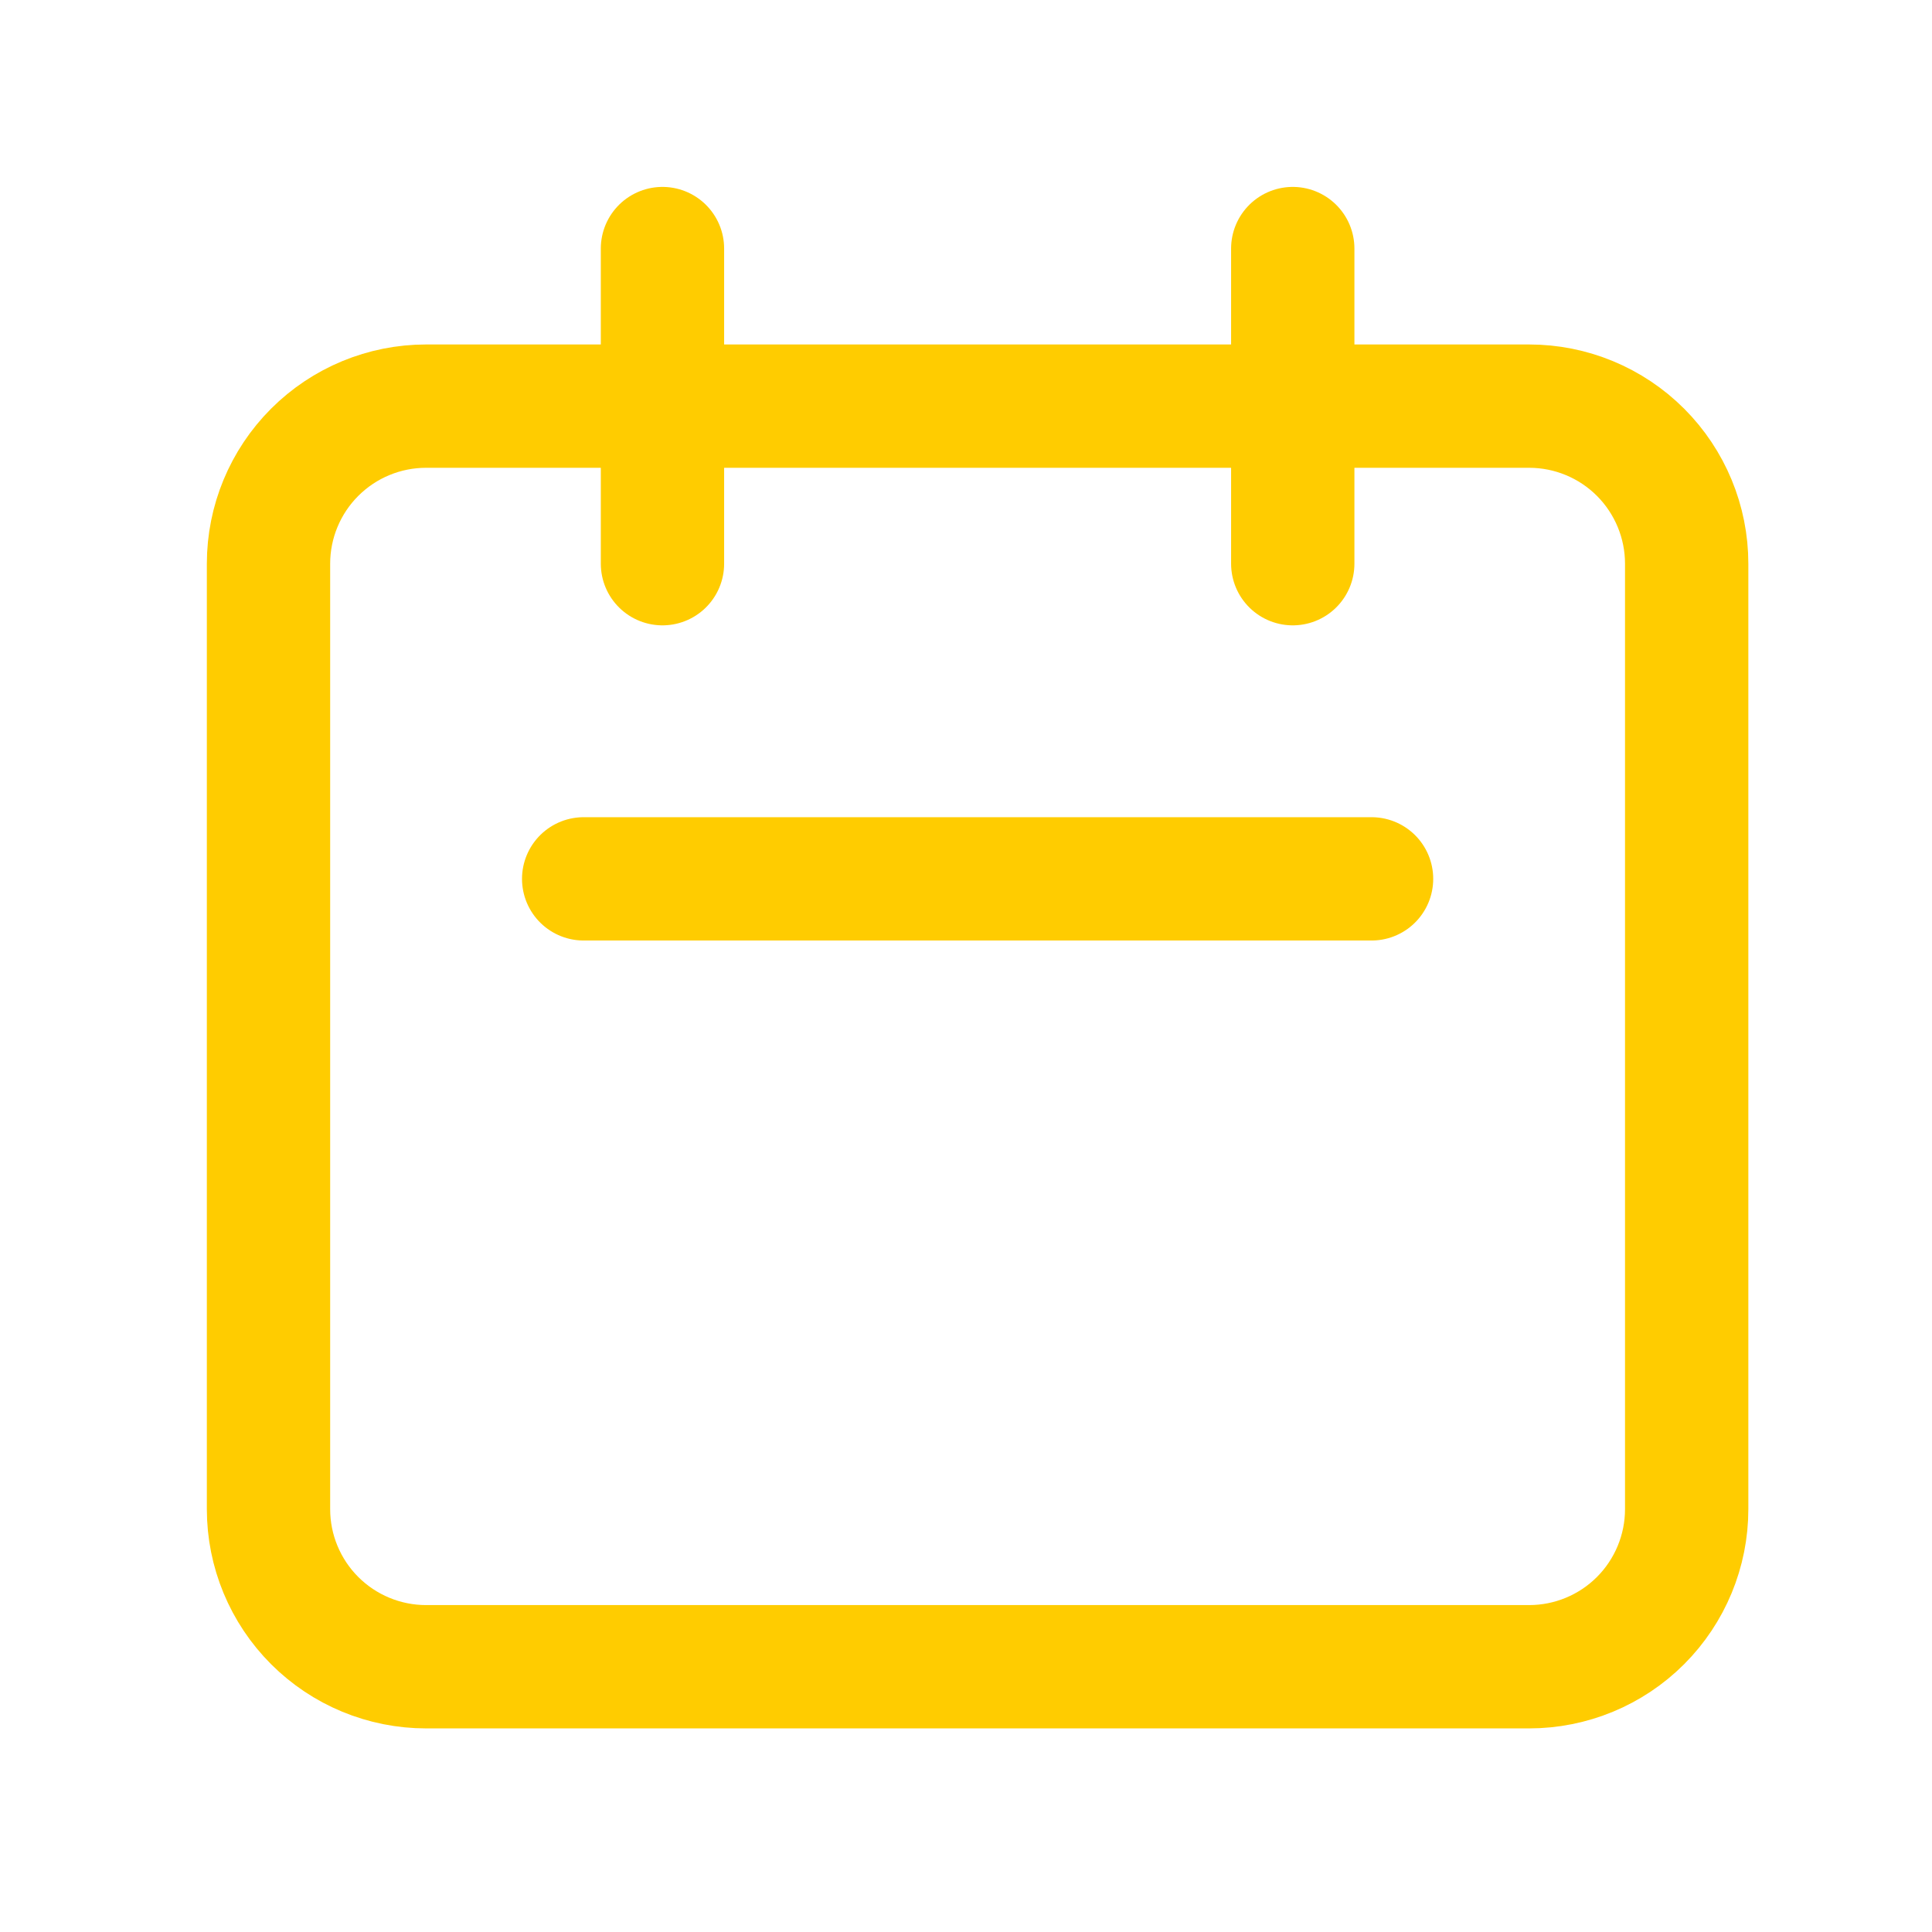 <svg width="47" height="47" viewBox="0 0 47 47" fill="none" xmlns="http://www.w3.org/2000/svg">
<path d="M16.116 13.713V6.047M31.449 13.713V6.047M14.199 21.38H33.366M10.366 40.547H37.199C38.216 40.547 39.191 40.143 39.91 39.424C40.628 38.705 41.032 37.73 41.032 36.714V13.713C41.032 12.697 40.628 11.722 39.91 11.003C39.191 10.284 38.216 9.88 37.199 9.88H10.366C9.349 9.88 8.374 10.284 7.655 11.003C6.936 11.722 6.532 12.697 6.532 13.713V36.714C6.532 37.73 6.936 38.705 7.655 39.424C8.374 40.143 9.349 40.547 10.366 40.547Z" stroke="#FFCC00" stroke-width="3" stroke-linecap="round" stroke-linejoin="round"/>
</svg>
